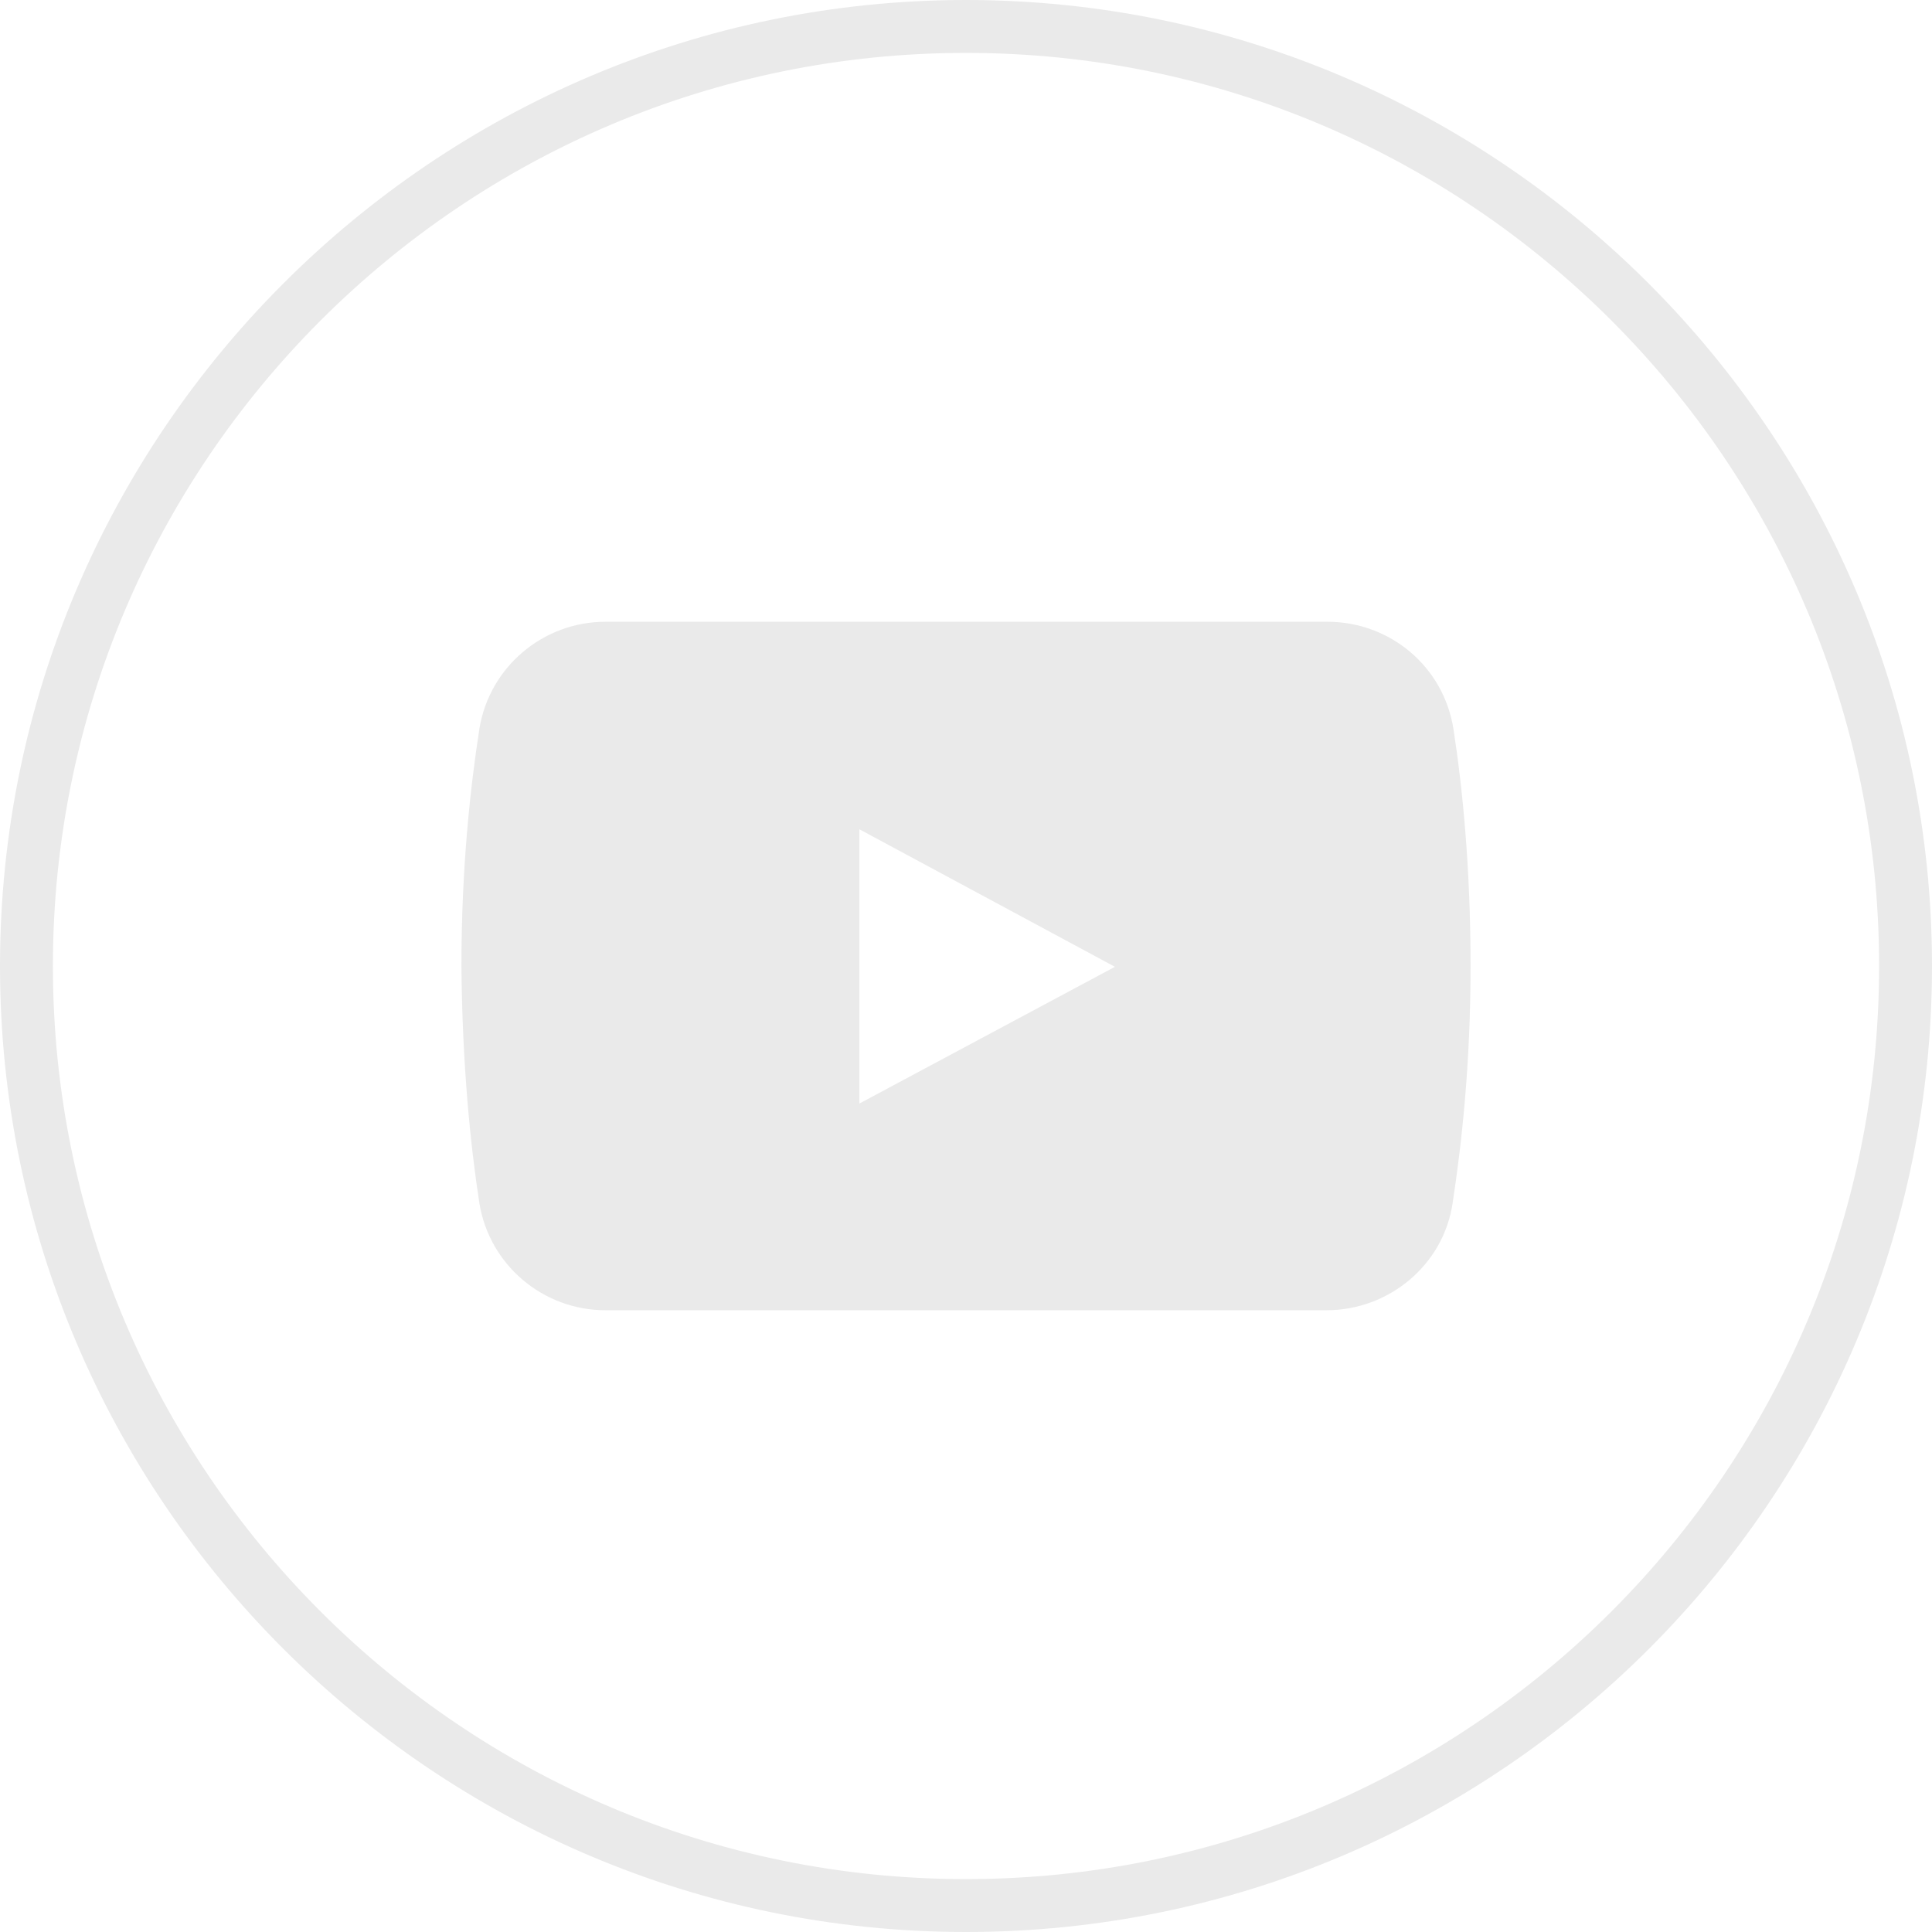 <?xml version="1.0" encoding="UTF-8" standalone="no"?><svg xmlns="http://www.w3.org/2000/svg" xmlns:xlink="http://www.w3.org/1999/xlink" fill="#eaeaea" height="237.4" preserveAspectRatio="xMidYMid meet" version="1" viewBox="0.0 0.0 237.4 237.4" width="237.4" zoomAndPan="magnify"><g><g id="change1_1"><path d="M178.6,89.6c-1.2-7.7-7.8-13.2-15.5-13.2H74.4c-7.7,0-14.3,5.6-15.5,13.2c-1.1,7.1-2.2,17-2.2,29.1 c0.1,12.1,1.1,22,2.2,29.1c1.2,7.6,7.8,13.2,15.5,13.2H163c7.7,0,14.4-5.6,15.5-13.2c1.1-7.2,2.2-17,2.2-29.1 C180.7,106.6,179.7,96.7,178.6,89.6z M105.6,135.6v-33.7l31.4,16.9L105.6,135.6z"/></g><g id="change1_2"><path d="M118.7,237.4C53.3,237.4,0,184.2,0,118.7C0,53.3,53.3,0,118.7,0s118.7,53.3,118.7,118.7 C237.4,184.2,184.2,237.4,118.7,237.4z M118.7,6.5C56.8,6.5,6.5,56.8,6.5,118.7c0,61.9,50.3,112.2,112.2,112.2 s112.2-50.3,112.2-112.2C230.9,56.8,180.6,6.5,118.7,6.5z"/></g></g></svg>